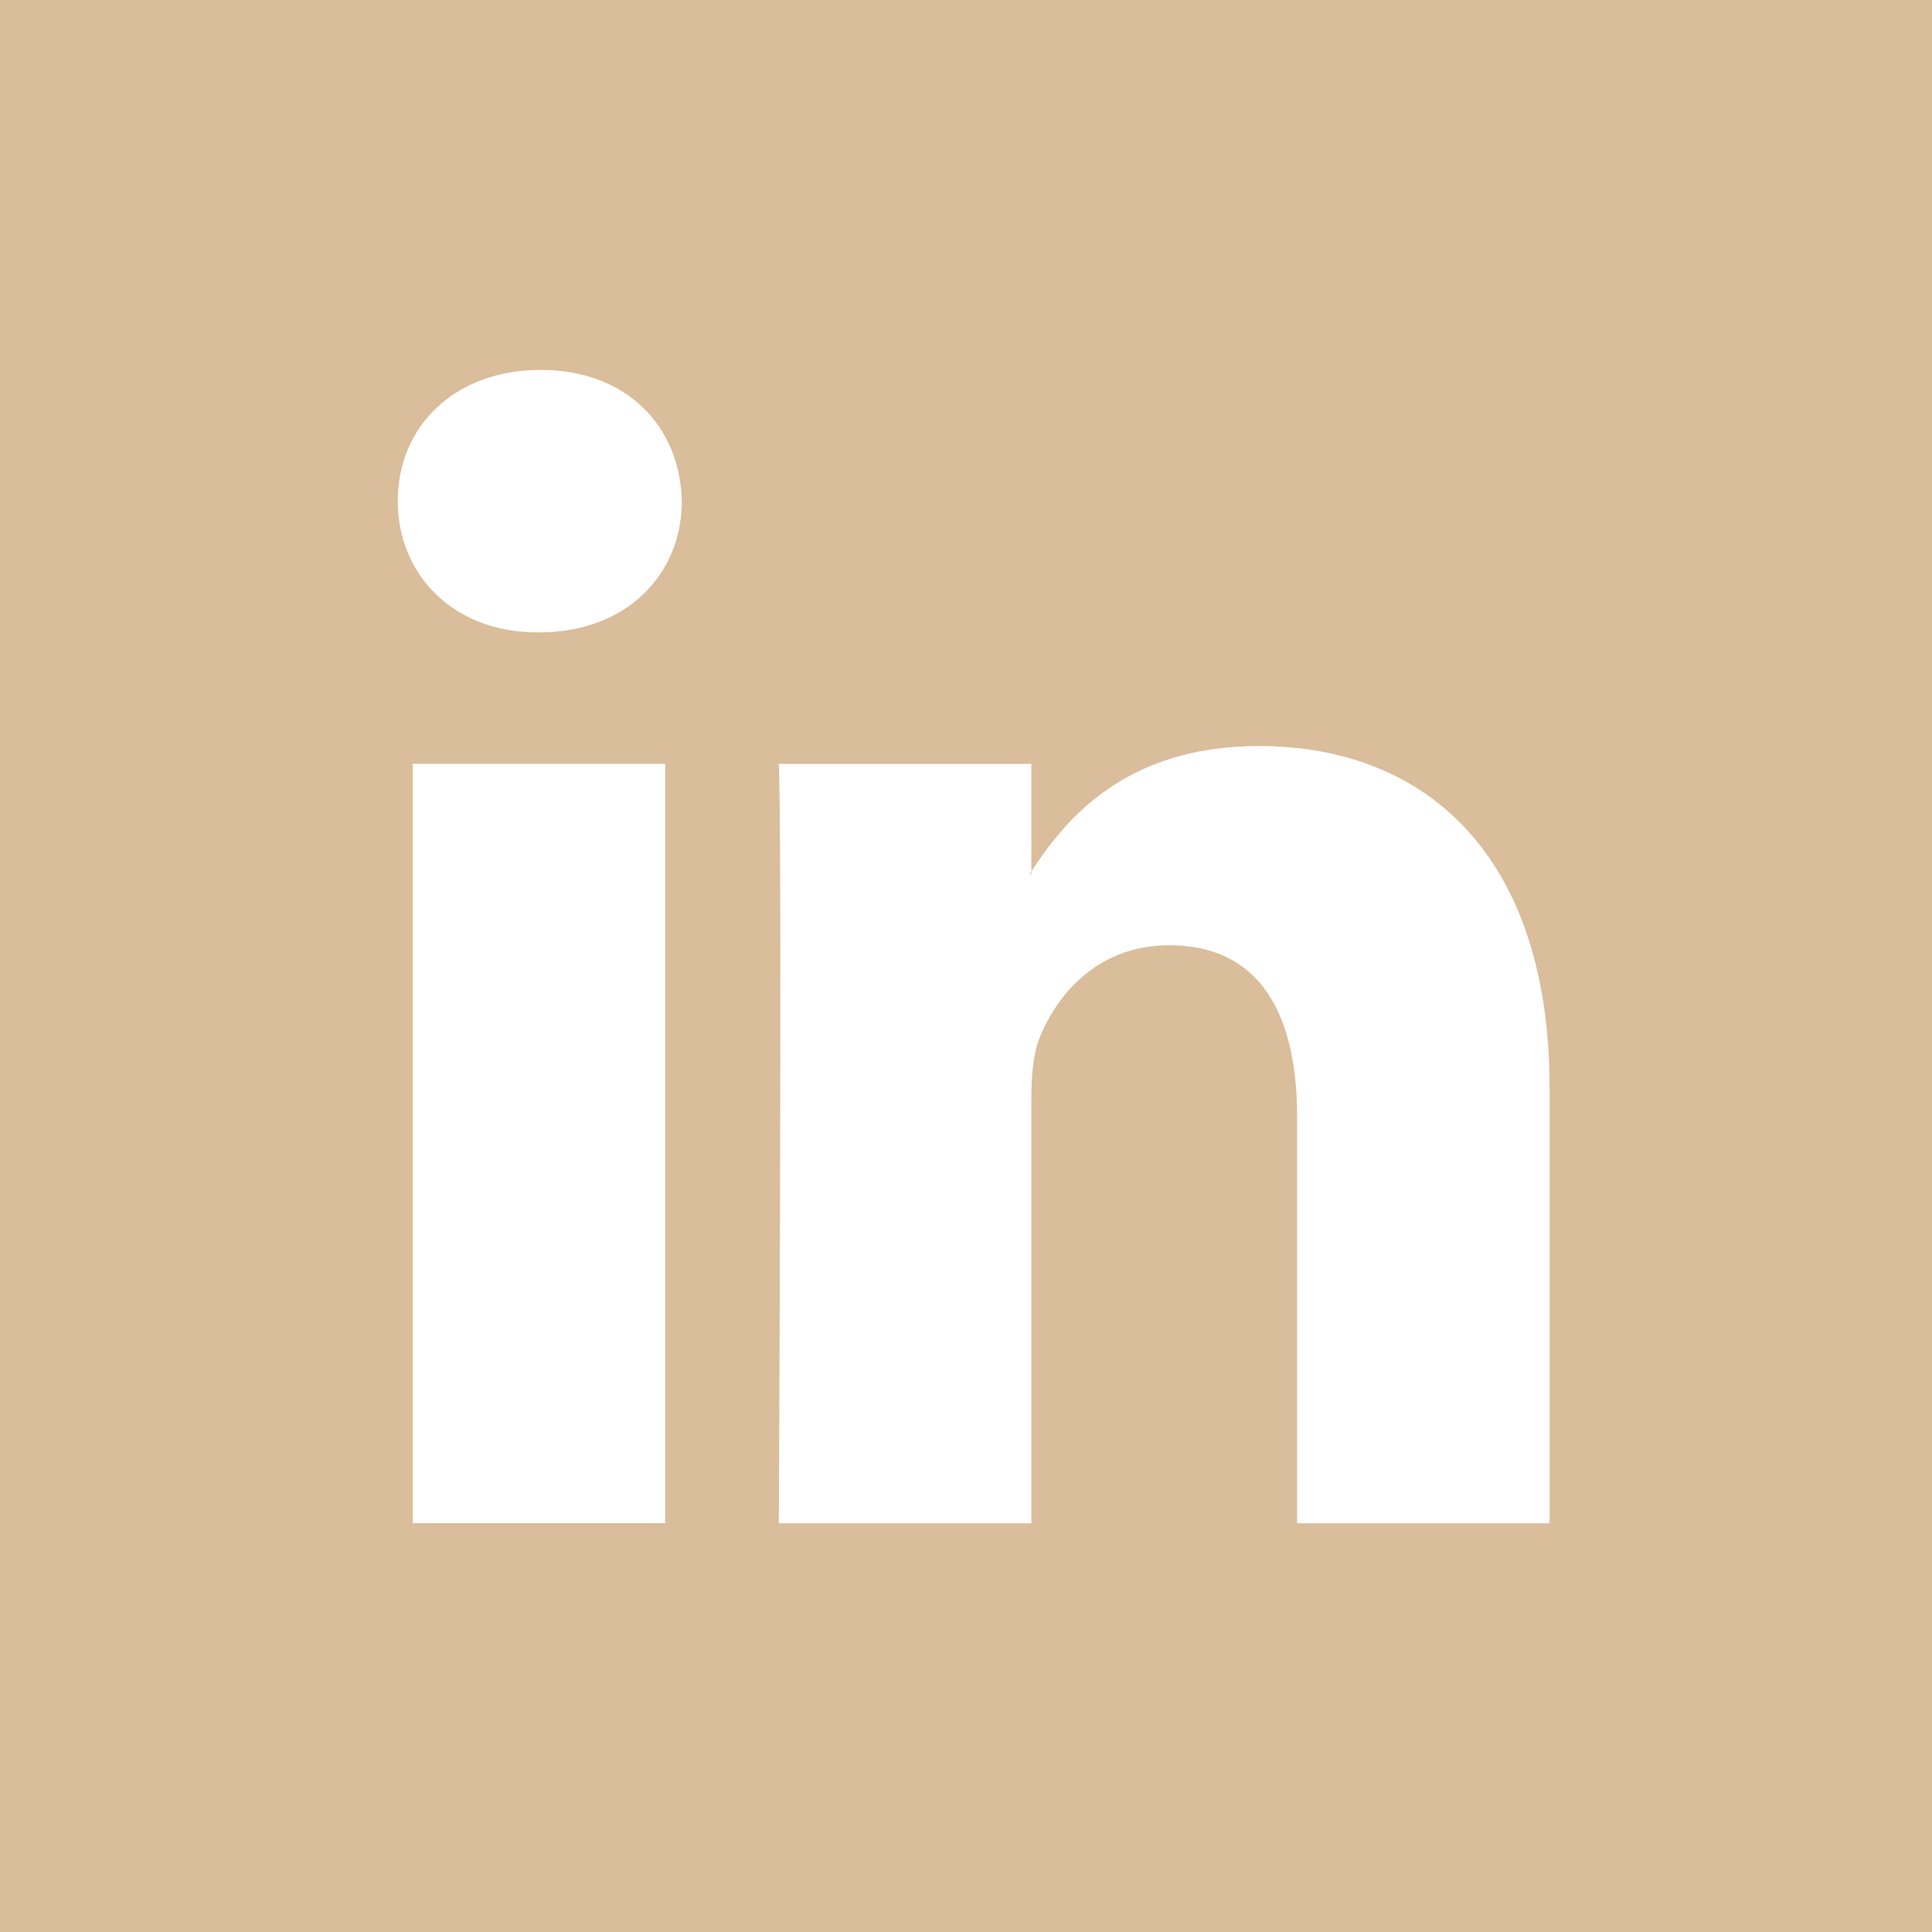 <svg width="34" height="34" viewBox="0 0 34 34" fill="none" xmlns="http://www.w3.org/2000/svg">
<rect width="34" height="34" fill="#DABD9B"/>
<path d="M27.27 19.143V26.807H22.827V19.657C22.827 17.861 22.185 16.635 20.576 16.635C19.349 16.635 18.619 17.461 18.297 18.26C18.18 18.546 18.15 18.942 18.15 19.343V26.807H13.706C13.706 26.807 13.766 14.696 13.706 13.443H18.15V15.337C18.141 15.351 18.129 15.366 18.121 15.38H18.15V15.337C18.741 14.428 19.794 13.129 22.155 13.129C25.078 13.129 27.27 15.039 27.27 19.143V19.143Z" fill="white"/>
<path d="M9.515 6.51C7.994 6.51 7 7.508 7 8.819C7 10.102 7.966 11.129 9.456 11.129H9.485C11.035 11.129 11.999 10.102 11.999 8.819C11.969 7.508 11.035 6.51 9.515 6.51V6.51Z" fill="white"/>
<path d="M7.264 26.806H11.706V13.442H7.264V26.806Z" fill="white"/>
</svg>
